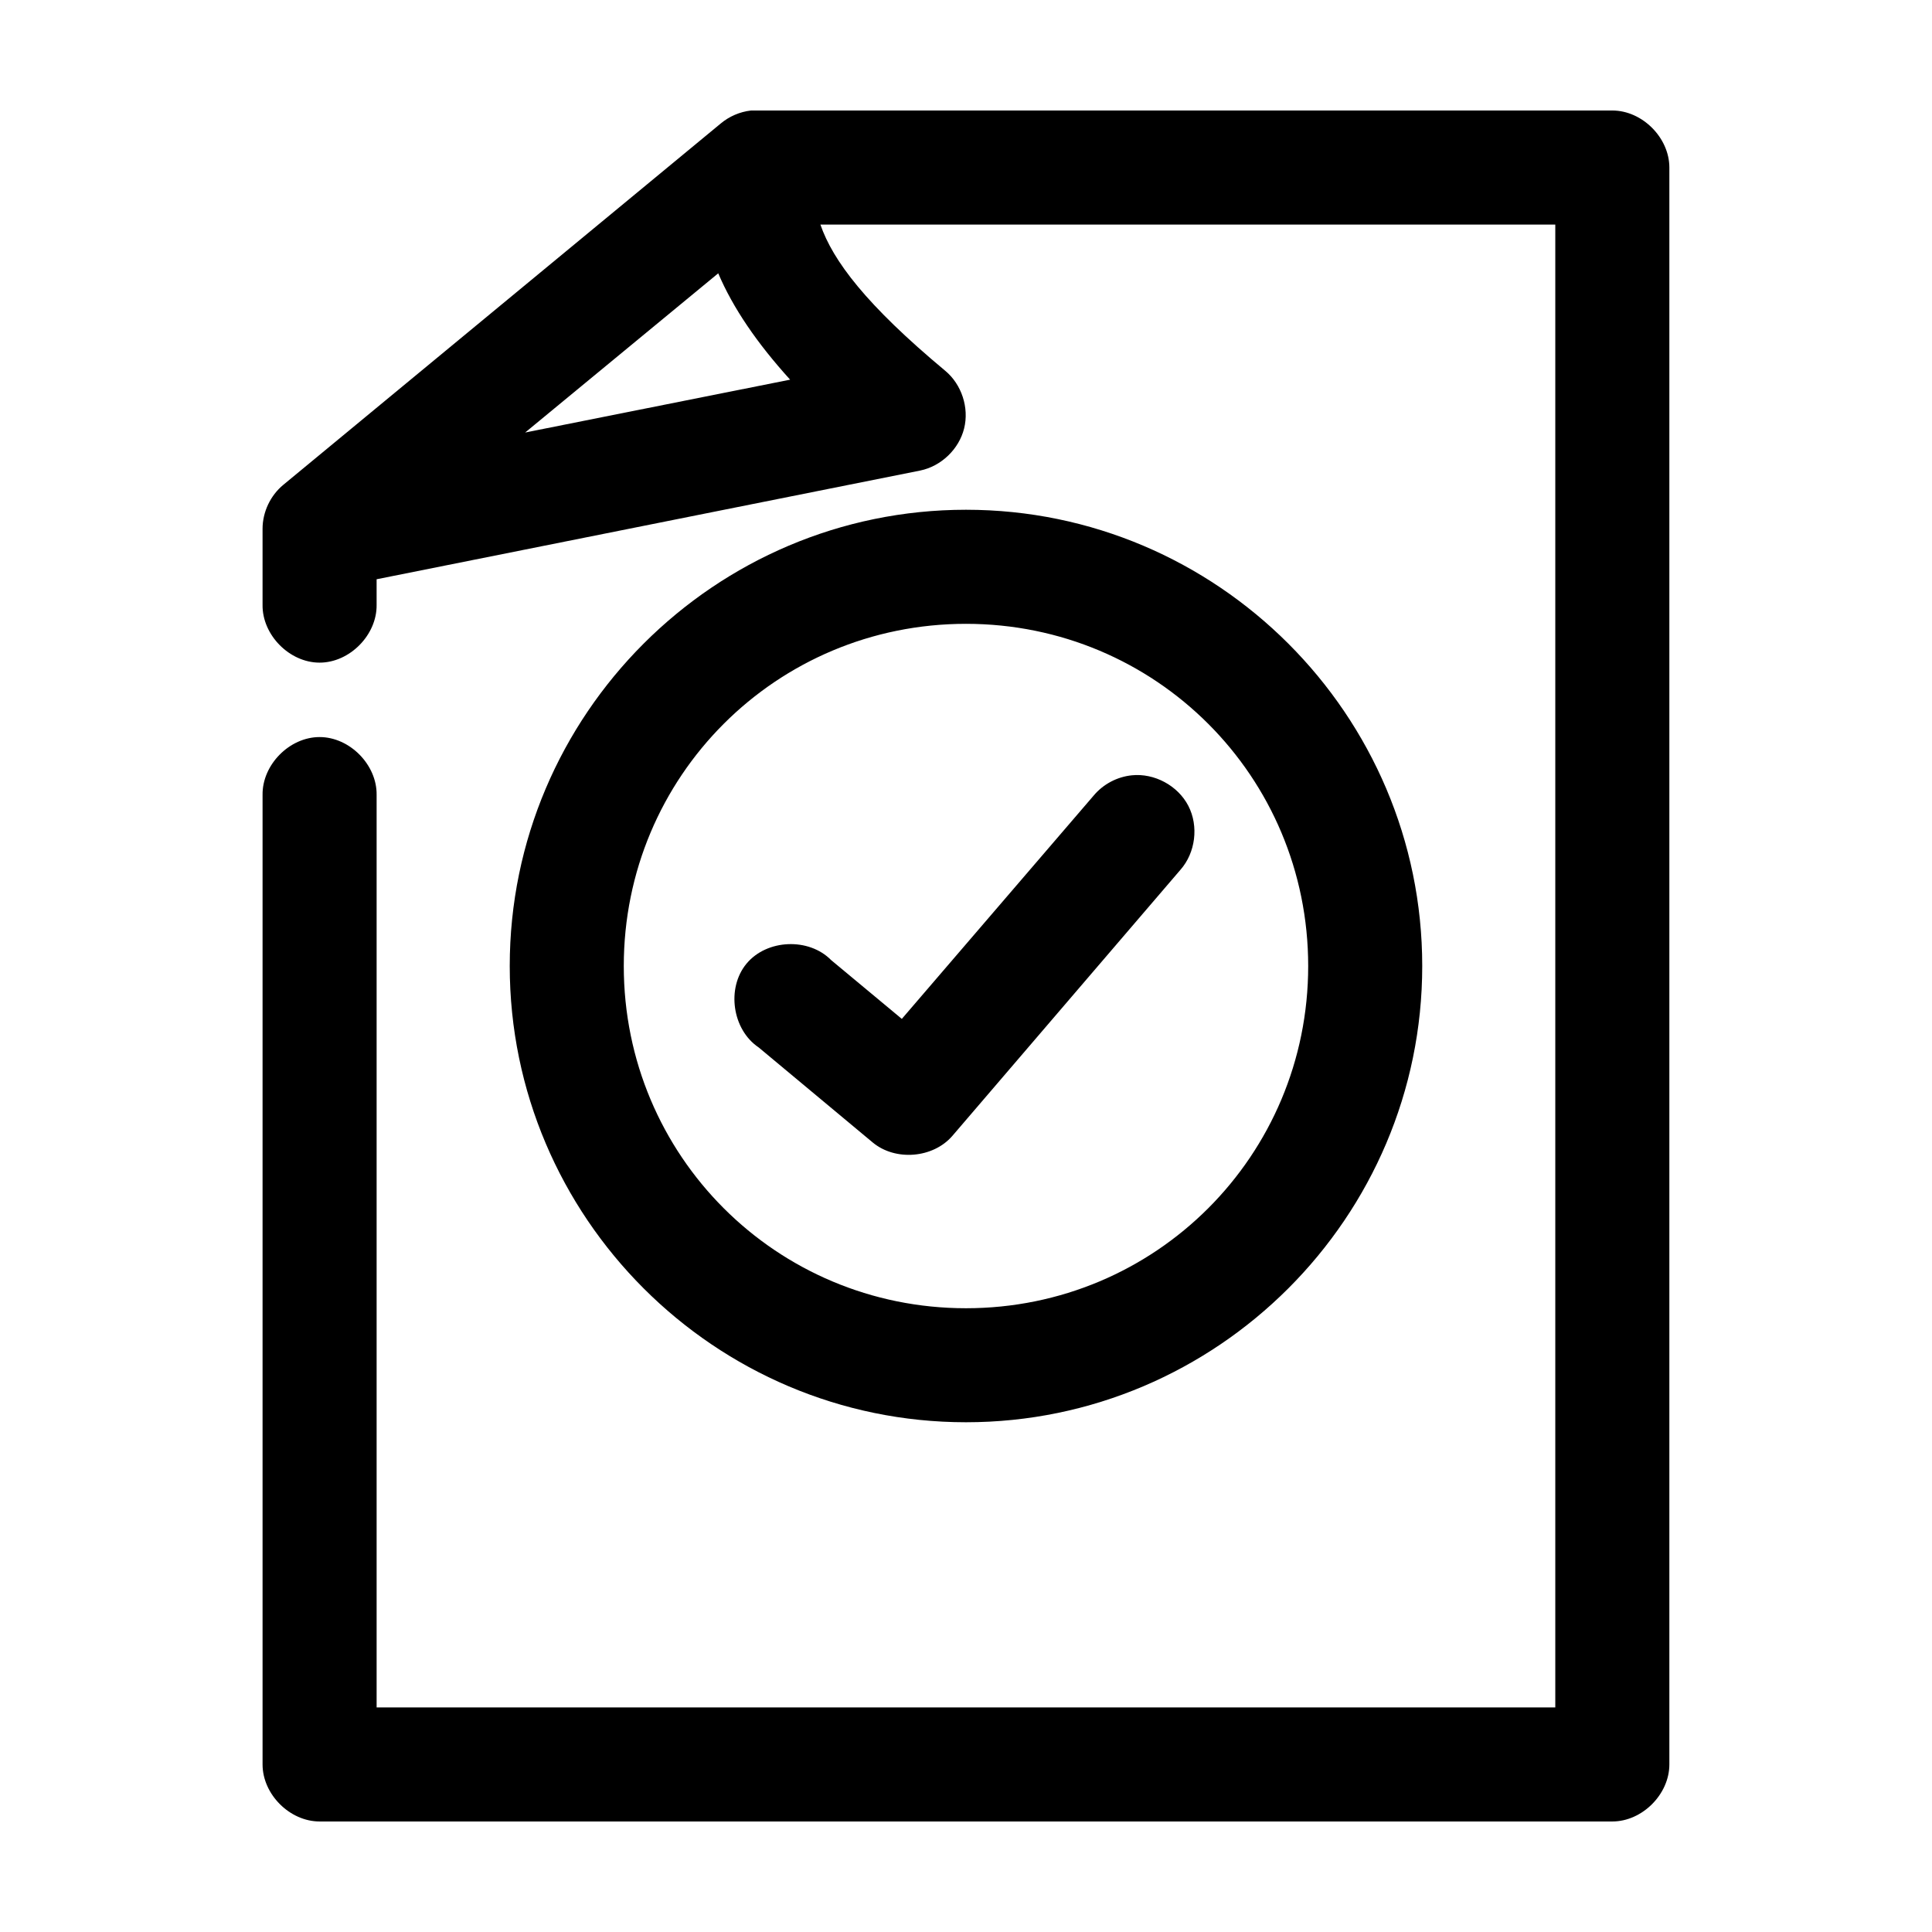 <?xml version="1.0" encoding="UTF-8"?>
<!-- Uploaded to: ICON Repo, www.svgrepo.com, Generator: ICON Repo Mixer Tools -->
<svg fill="#000000" width="800px" height="800px" version="1.1" viewBox="144 144 512 512" xmlns="http://www.w3.org/2000/svg">
 <path d="m343 173.29c-2.938 0.336-5.769 1.559-8.031 3.465l-115.88 95.723c-3.426 2.82-5.504 7.211-5.508 11.648v20.152c-0.113 7.984 7.129 15.328 15.113 15.328s15.227-7.344 15.113-15.328v-6.769l144.06-28.812c5.547-1.137 10.262-5.648 11.633-11.145 1.375-5.492-0.656-11.691-5.019-15.305-20.934-17.441-29.77-29.168-33.062-38.73h194.75v392.97h-312.36v-241.83c0.113-7.984-7.129-15.328-15.113-15.328s-15.227 7.344-15.113 15.328v256.94c0 7.914 7.199 15.113 15.113 15.113h342.59c7.914 0 15.113-7.199 15.113-15.113v-423.2c0-7.914-7.199-15.113-15.113-15.113h-228.29zm-8.66 43.141c3.914 9.176 10.227 18.453 19.051 28.184l-70.219 14.008zm65.656 62.66c-66.602 0-120.91 54.312-120.91 120.91 0 66.598 54.312 120.91 120.91 120.91 66.598 0 120.91-54.316 120.91-120.91 0-66.602-54.316-120.91-120.91-120.91zm0 30.23c50.262 0 90.688 40.422 90.688 90.688 0 50.262-40.422 90.688-90.688 90.688-50.262 0-90.688-40.422-90.688-90.688 0-50.262 40.422-90.688 90.688-90.688zm43.926 40.148c-3.879 0.395-7.578 2.359-10.078 5.352l-50.852 59.195-18.738-15.586c-5.906-6.012-17.031-5.543-22.414 0.941-5.383 6.484-3.789 17.508 3.207 22.203l30.23 25.191c6.008 5 15.984 4.18 21.098-1.73l60.457-70.535c3.996-4.531 4.867-11.559 2.098-16.93-2.769-5.371-9-8.734-15.008-8.105z"/>
</svg>